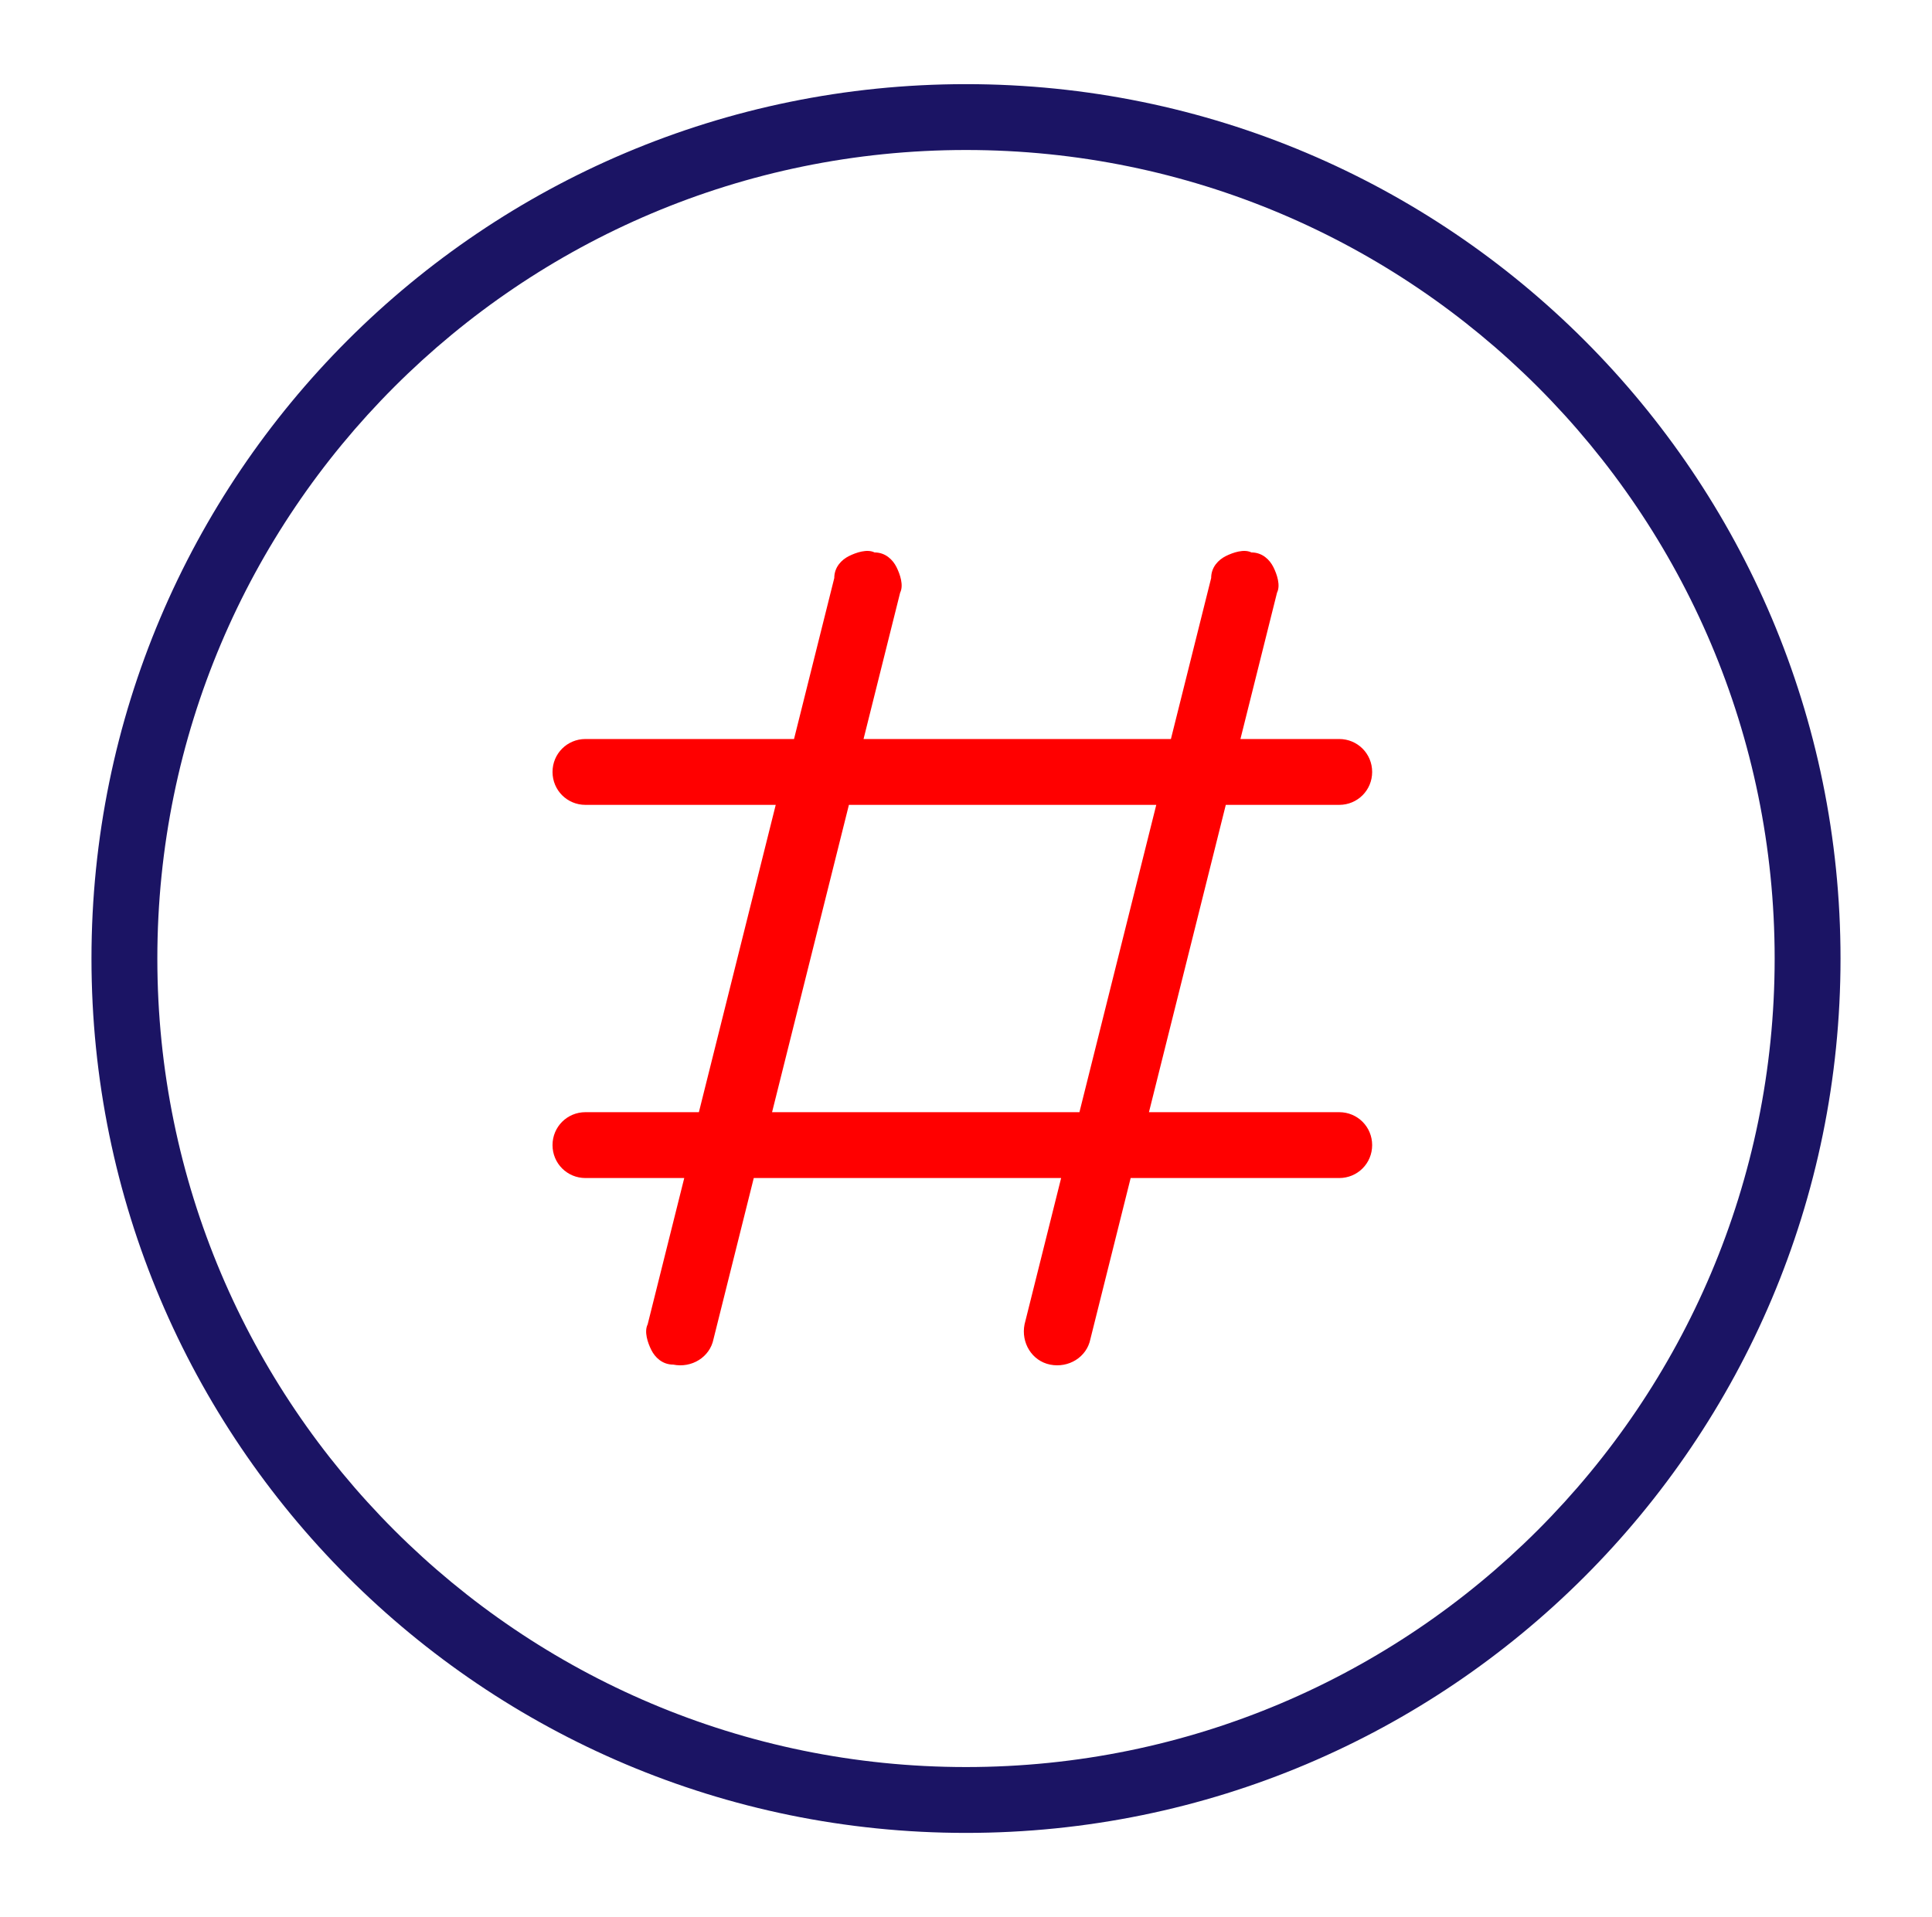 <svg xmlns="http://www.w3.org/2000/svg" xmlns:xlink="http://www.w3.org/1999/xlink" id="Layer_1" x="0px" y="0px" viewBox="-271 394.5 52.8 52.4" style="enable-background:new -271 394.5 52.8 52.4;" xml:space="preserve">
<style type="text/css">
	.st0{fill:#FF0000;}
	.st1{fill:#1B1464;}
</style>
<path class="st0" d="M-233.5,415.6c0-0.5-0.4-0.9-0.9-0.9h-2.7l1-4c0.1-0.2,0-0.5-0.1-0.7c-0.1-0.2-0.3-0.4-0.6-0.4  c-0.2-0.1-0.5,0-0.7,0.1c-0.2,0.1-0.4,0.3-0.4,0.6l-1.1,4.4h-8.4l1-4c0.1-0.2,0-0.5-0.1-0.7c-0.1-0.2-0.3-0.4-0.6-0.4  c-0.2-0.1-0.5,0-0.7,0.1c-0.2,0.1-0.4,0.3-0.4,0.6l-1.1,4.4h-5.7c-0.5,0-0.9,0.4-0.9,0.9s0.4,0.9,0.9,0.9h5.2l-2.1,8.4h-3.1  c-0.5,0-0.9,0.4-0.9,0.9s0.4,0.9,0.9,0.9h2.7l-1,4c-0.1,0.2,0,0.5,0.1,0.7c0.1,0.2,0.3,0.4,0.6,0.4c0.5,0.1,1-0.2,1.1-0.7l1.1-4.4  h8.4l-1,4c-0.1,0.5,0.2,1,0.7,1.1c0.5,0.1,1-0.2,1.1-0.7l1.1-4.4h5.7c0.5,0,0.9-0.4,0.9-0.9s-0.4-0.9-0.9-0.9h-5.2l2.1-8.4h3.1  C-233.9,416.5-233.5,416.1-233.5,415.6z M-241.5,424.9h-8.4l2.1-8.4h8.4L-241.5,424.9z"></path>
<path class="st1" d="M-244.6,396.8c-13.2,0-23.9,10.7-23.9,23.9s10.7,23.9,23.9,23.9s23.9-10.7,23.9-23.9S-231.4,396.8-244.6,396.8z   M-244.6,442.8c-12.2,0-22.1-9.9-22.1-22.1c0-12.2,9.9-22.1,22.1-22.1c12.2,0,22.1,9.9,22.1,22.1  C-222.5,432.9-232.4,442.8-244.6,442.8z"></path>
</svg>